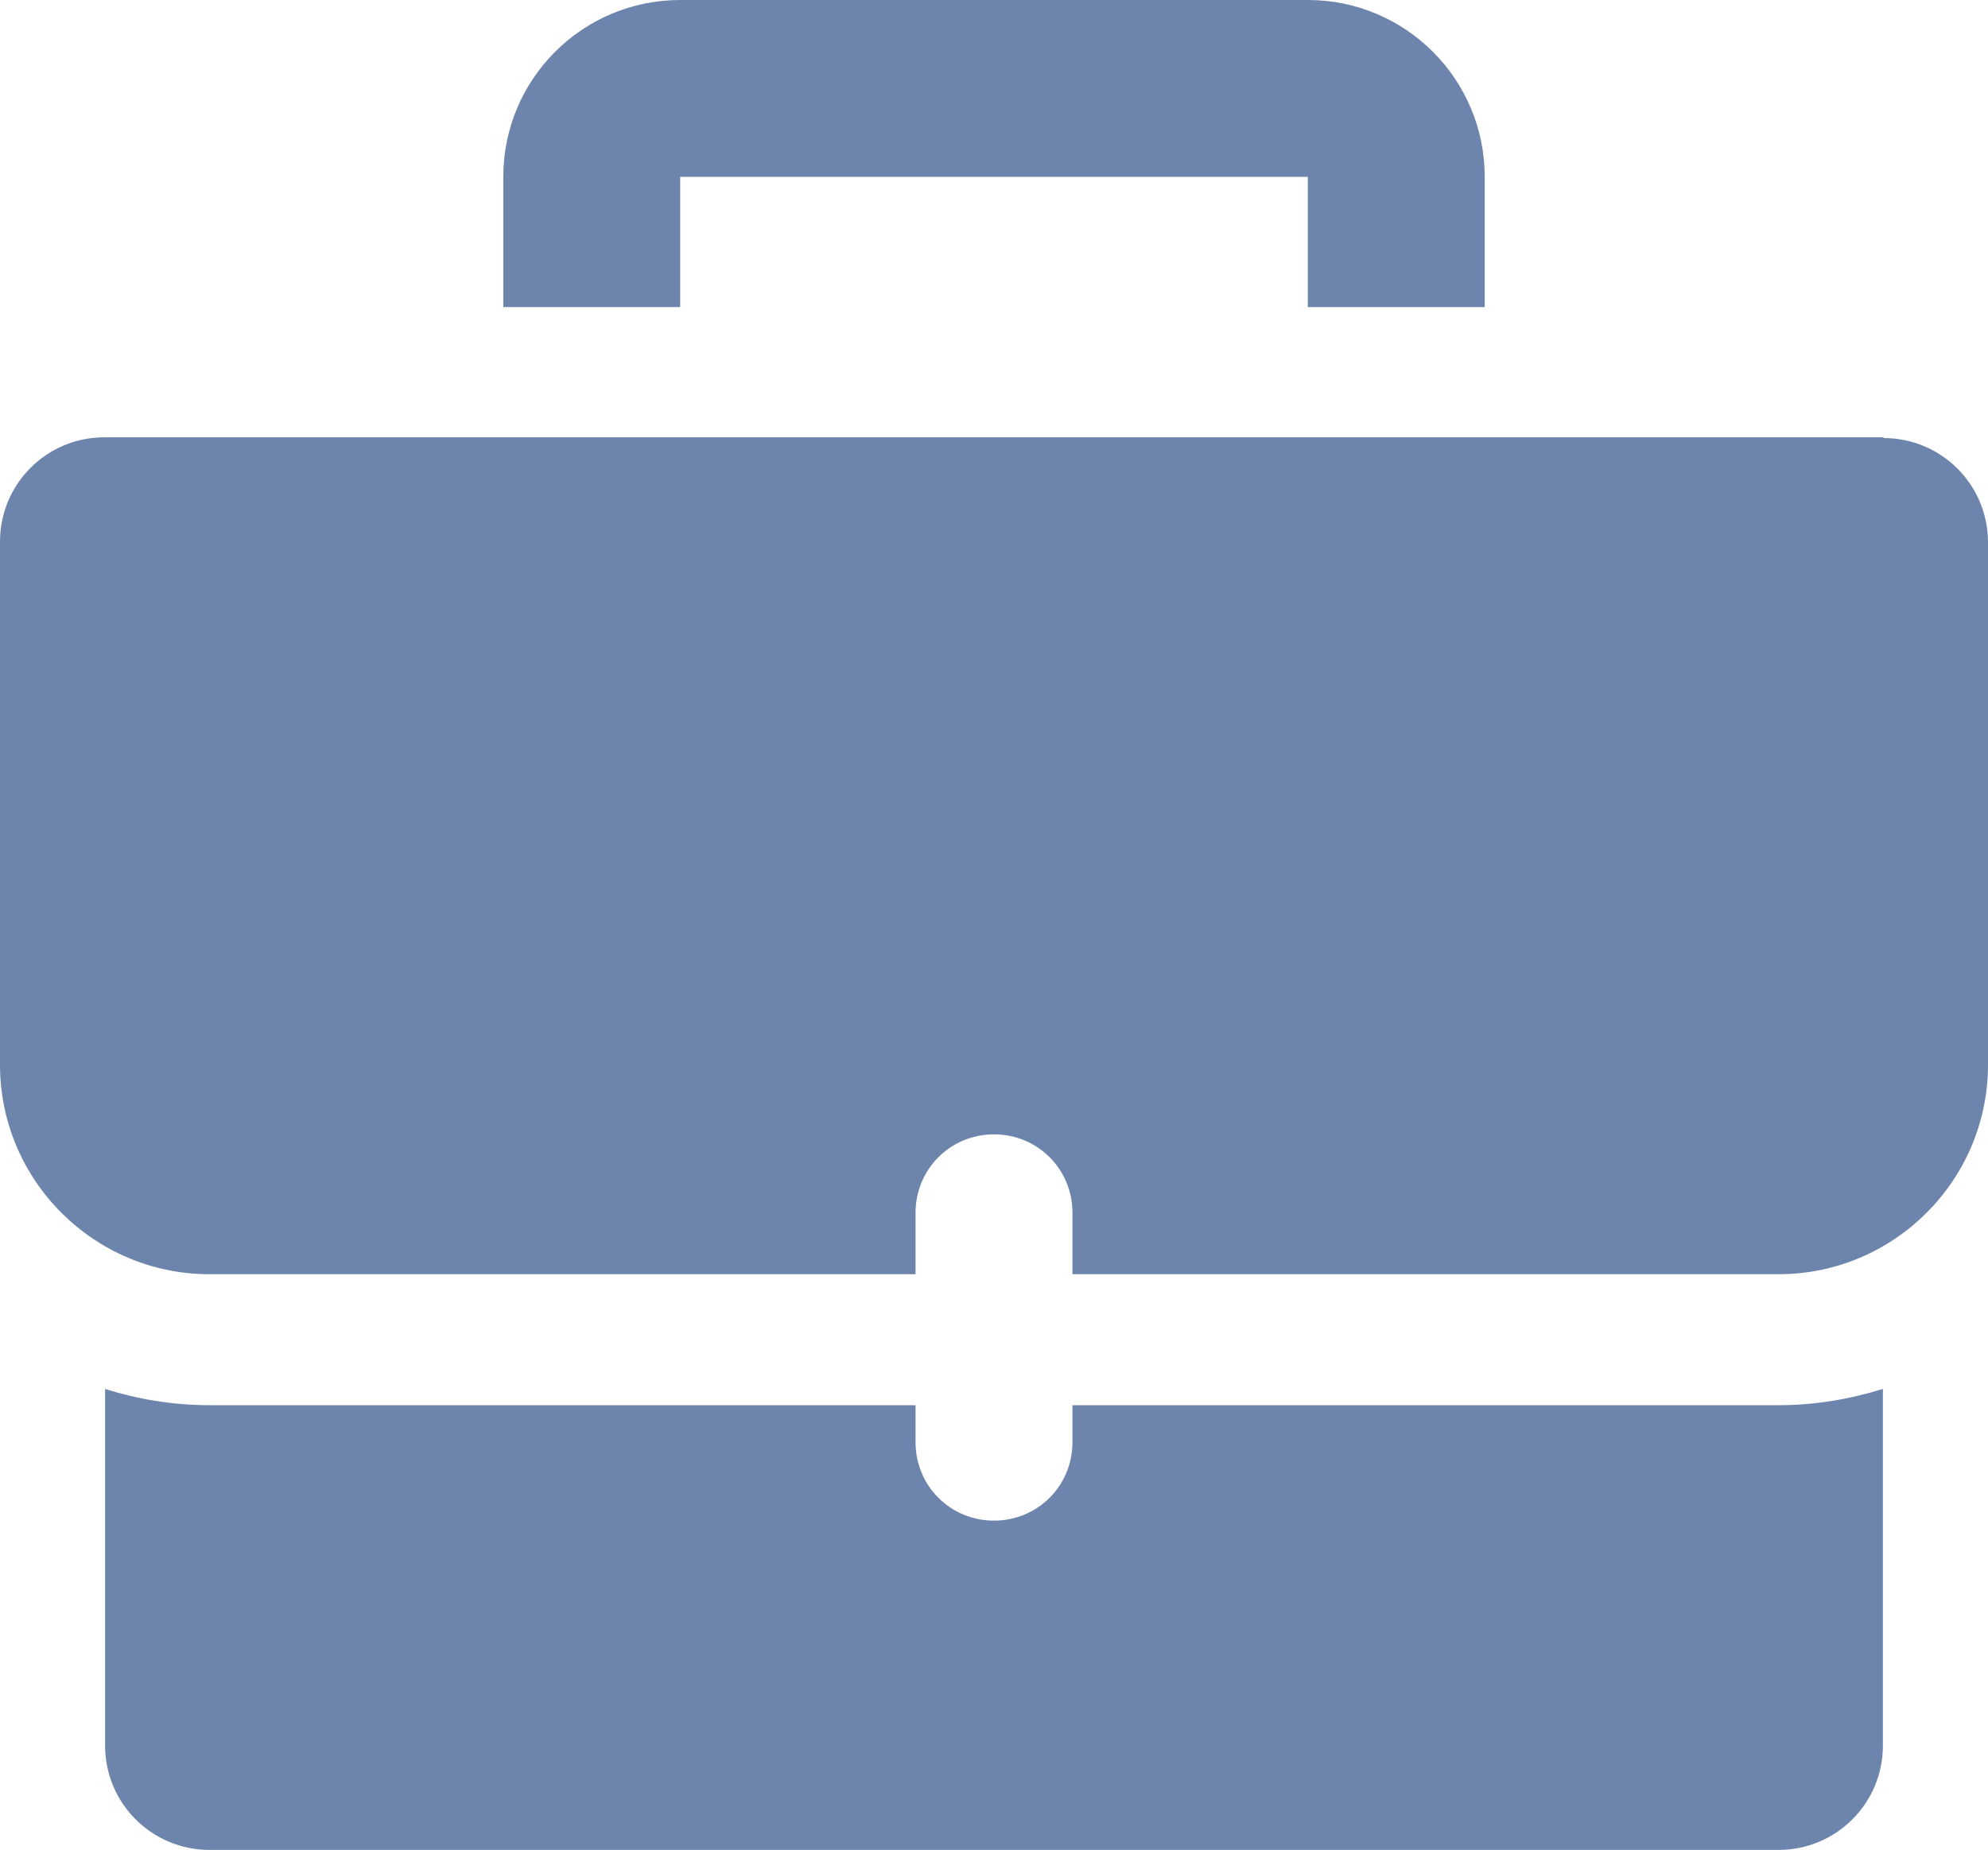 <?xml version="1.0" encoding="UTF-8"?> <svg xmlns="http://www.w3.org/2000/svg" id="Warstwa_2" viewBox="0 0 26.86 25"><defs><style>.cls-1{fill:#6d85ac;}</style></defs><g id="Warstwa_1-2"><g><path class="cls-1" d="M17.67,0H9.19c-1.32,0-2.39,1.07-2.39,2.39v1.76h2.39v-1.76h8.48v1.76h2.39v-1.76c0-1.32-1.07-2.39-2.39-2.39Z"></path><path class="cls-1" d="M14.49,18.99v.5c0,.59-.47,1.06-1.06,1.06s-1.06-.47-1.06-1.06v-.5H2.83c-.49,0-.97-.08-1.41-.22v4.82c0,.78,.63,1.41,1.41,1.41H24.03c.78,0,1.41-.63,1.41-1.41v-4.82c-.45,.14-.92,.22-1.41,.22H14.49ZM25.45,5.91H1.41c-.78,0-1.41,.63-1.41,1.41v7.07c0,1.56,1.27,2.83,2.83,2.83H12.37v-.83c0-.59,.47-1.06,1.06-1.06s1.06,.47,1.06,1.06v.83h9.54c1.56,0,2.83-1.27,2.83-2.83V7.33c0-.78-.63-1.41-1.41-1.41Z"></path></g></g></svg> 